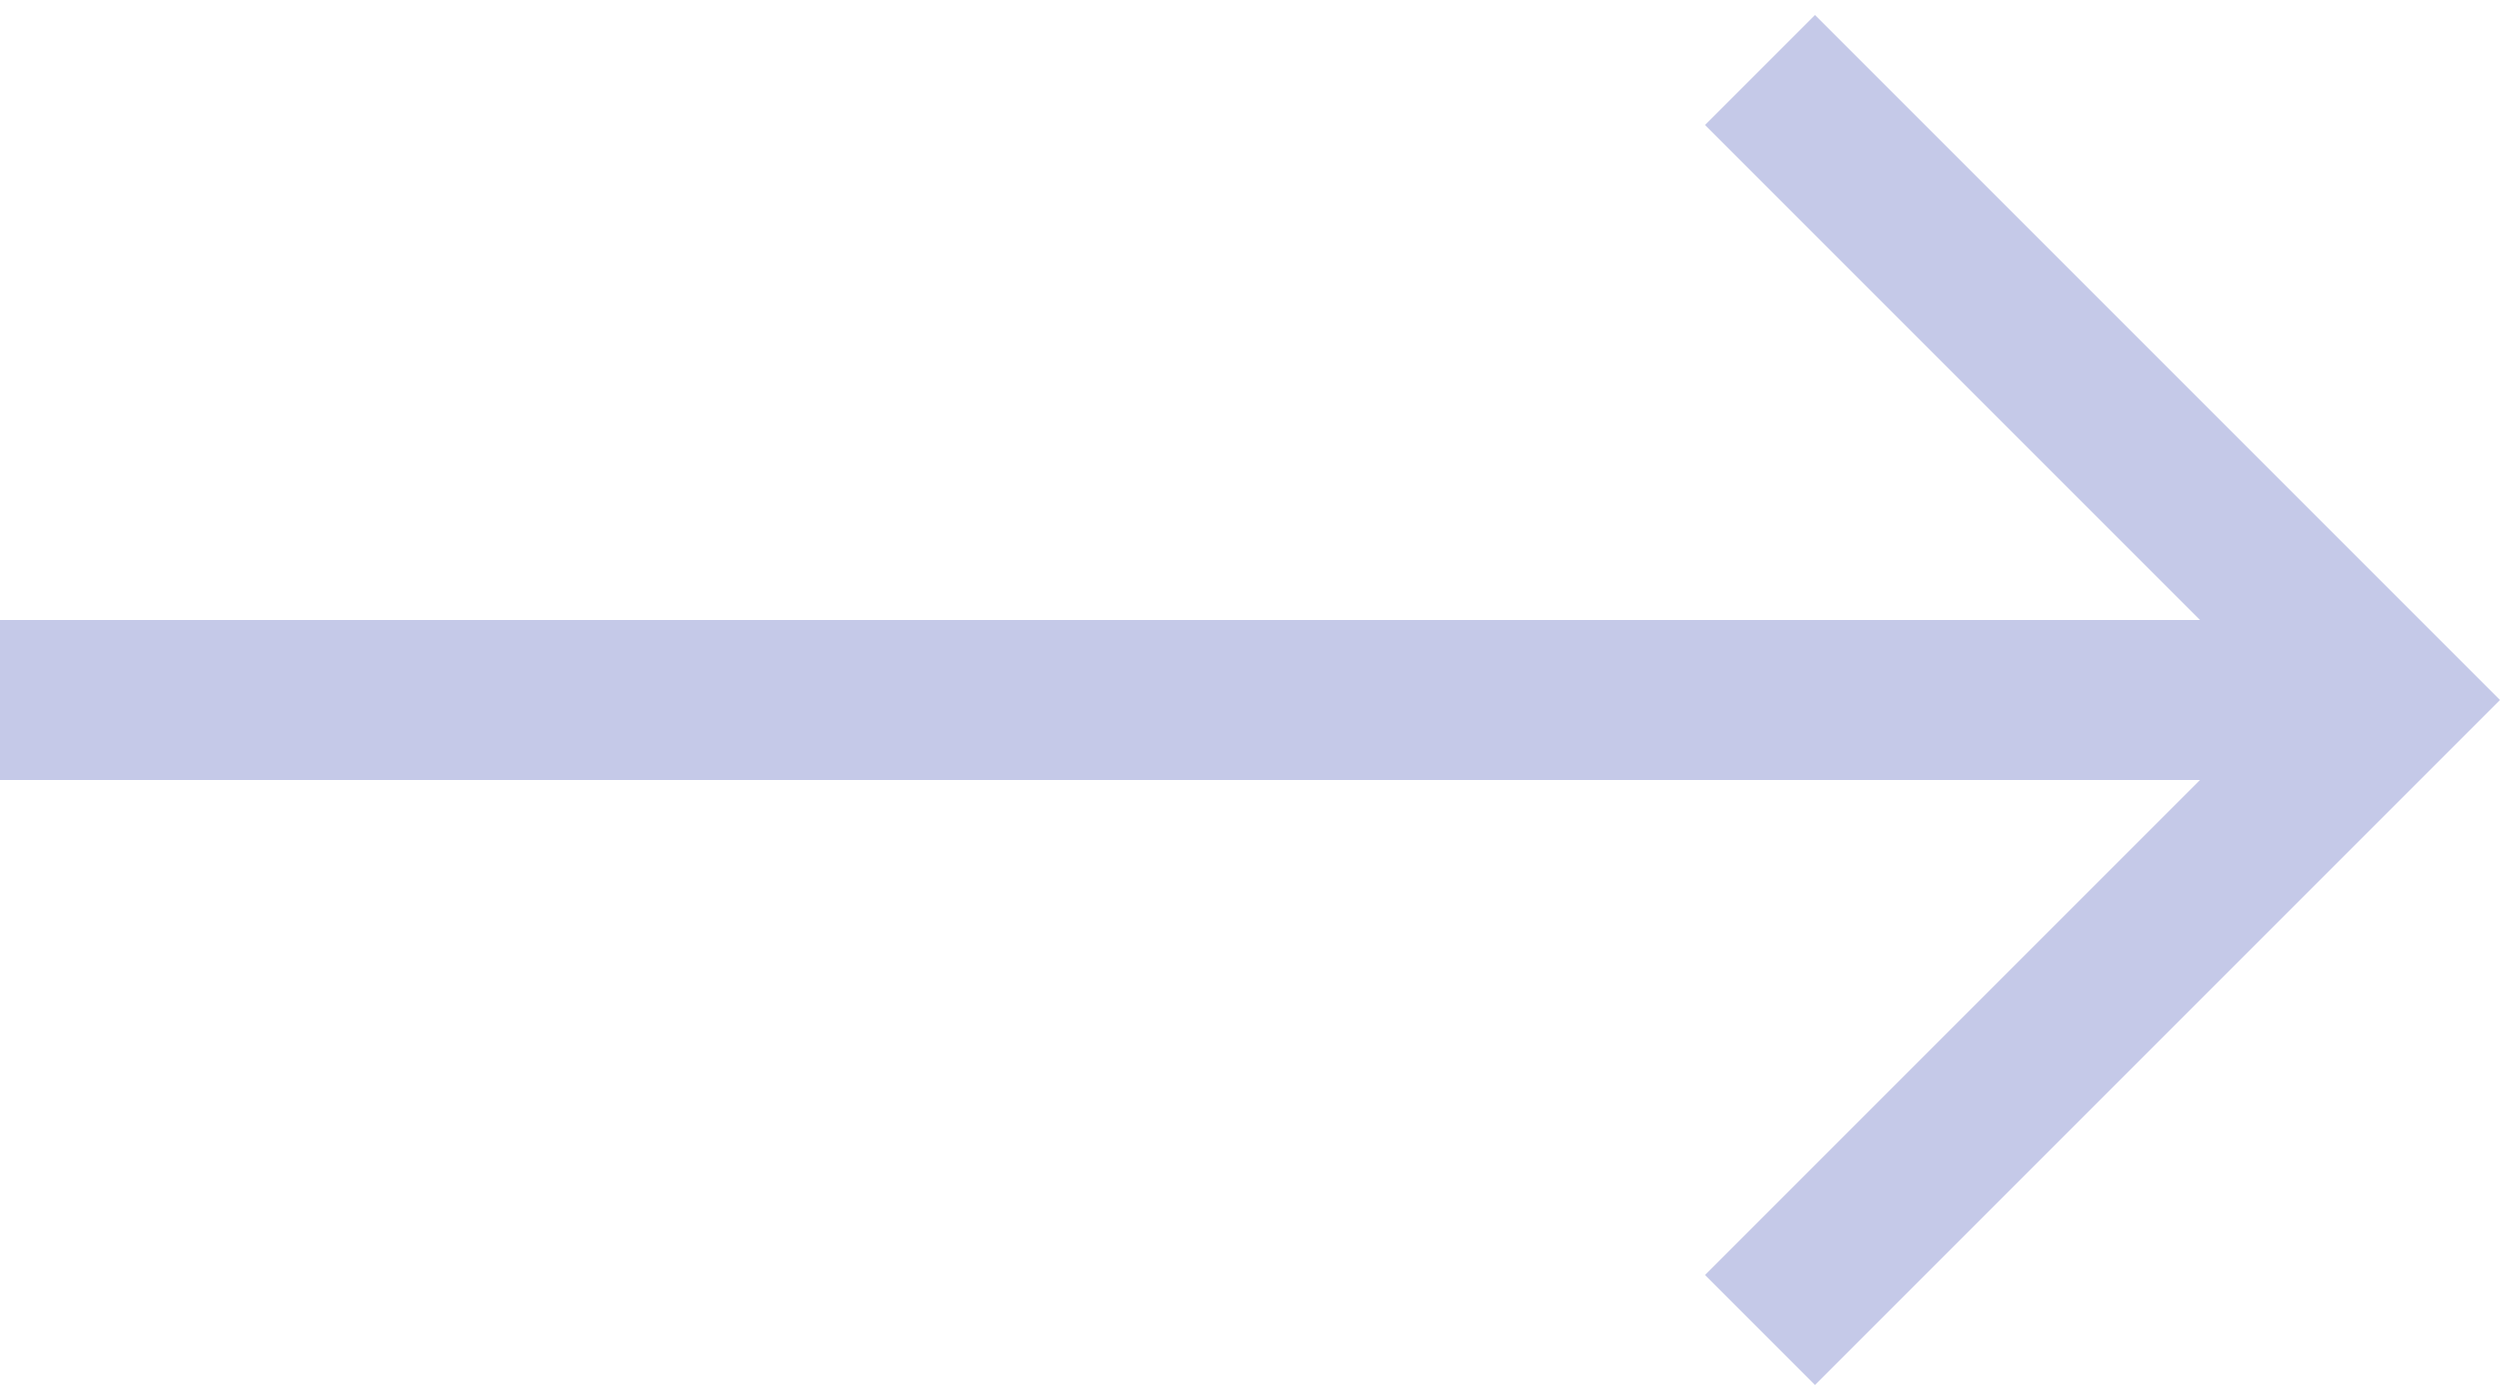 <svg xmlns="http://www.w3.org/2000/svg" xmlns:xlink="http://www.w3.org/1999/xlink" id="Layer_1" x="0px" y="0px" viewBox="0 0 50 28" style="enable-background:new 0 0 50 28;" xml:space="preserve"><style type="text/css">	.st0{fill:#C5C9E8;}</style><polygon class="st0" points="36.3,0.3 34.1,2.5 44,12.4 0,12.4 0,15.6 44,15.6 34.1,25.5 36.3,27.7 50,14 "></polygon></svg>